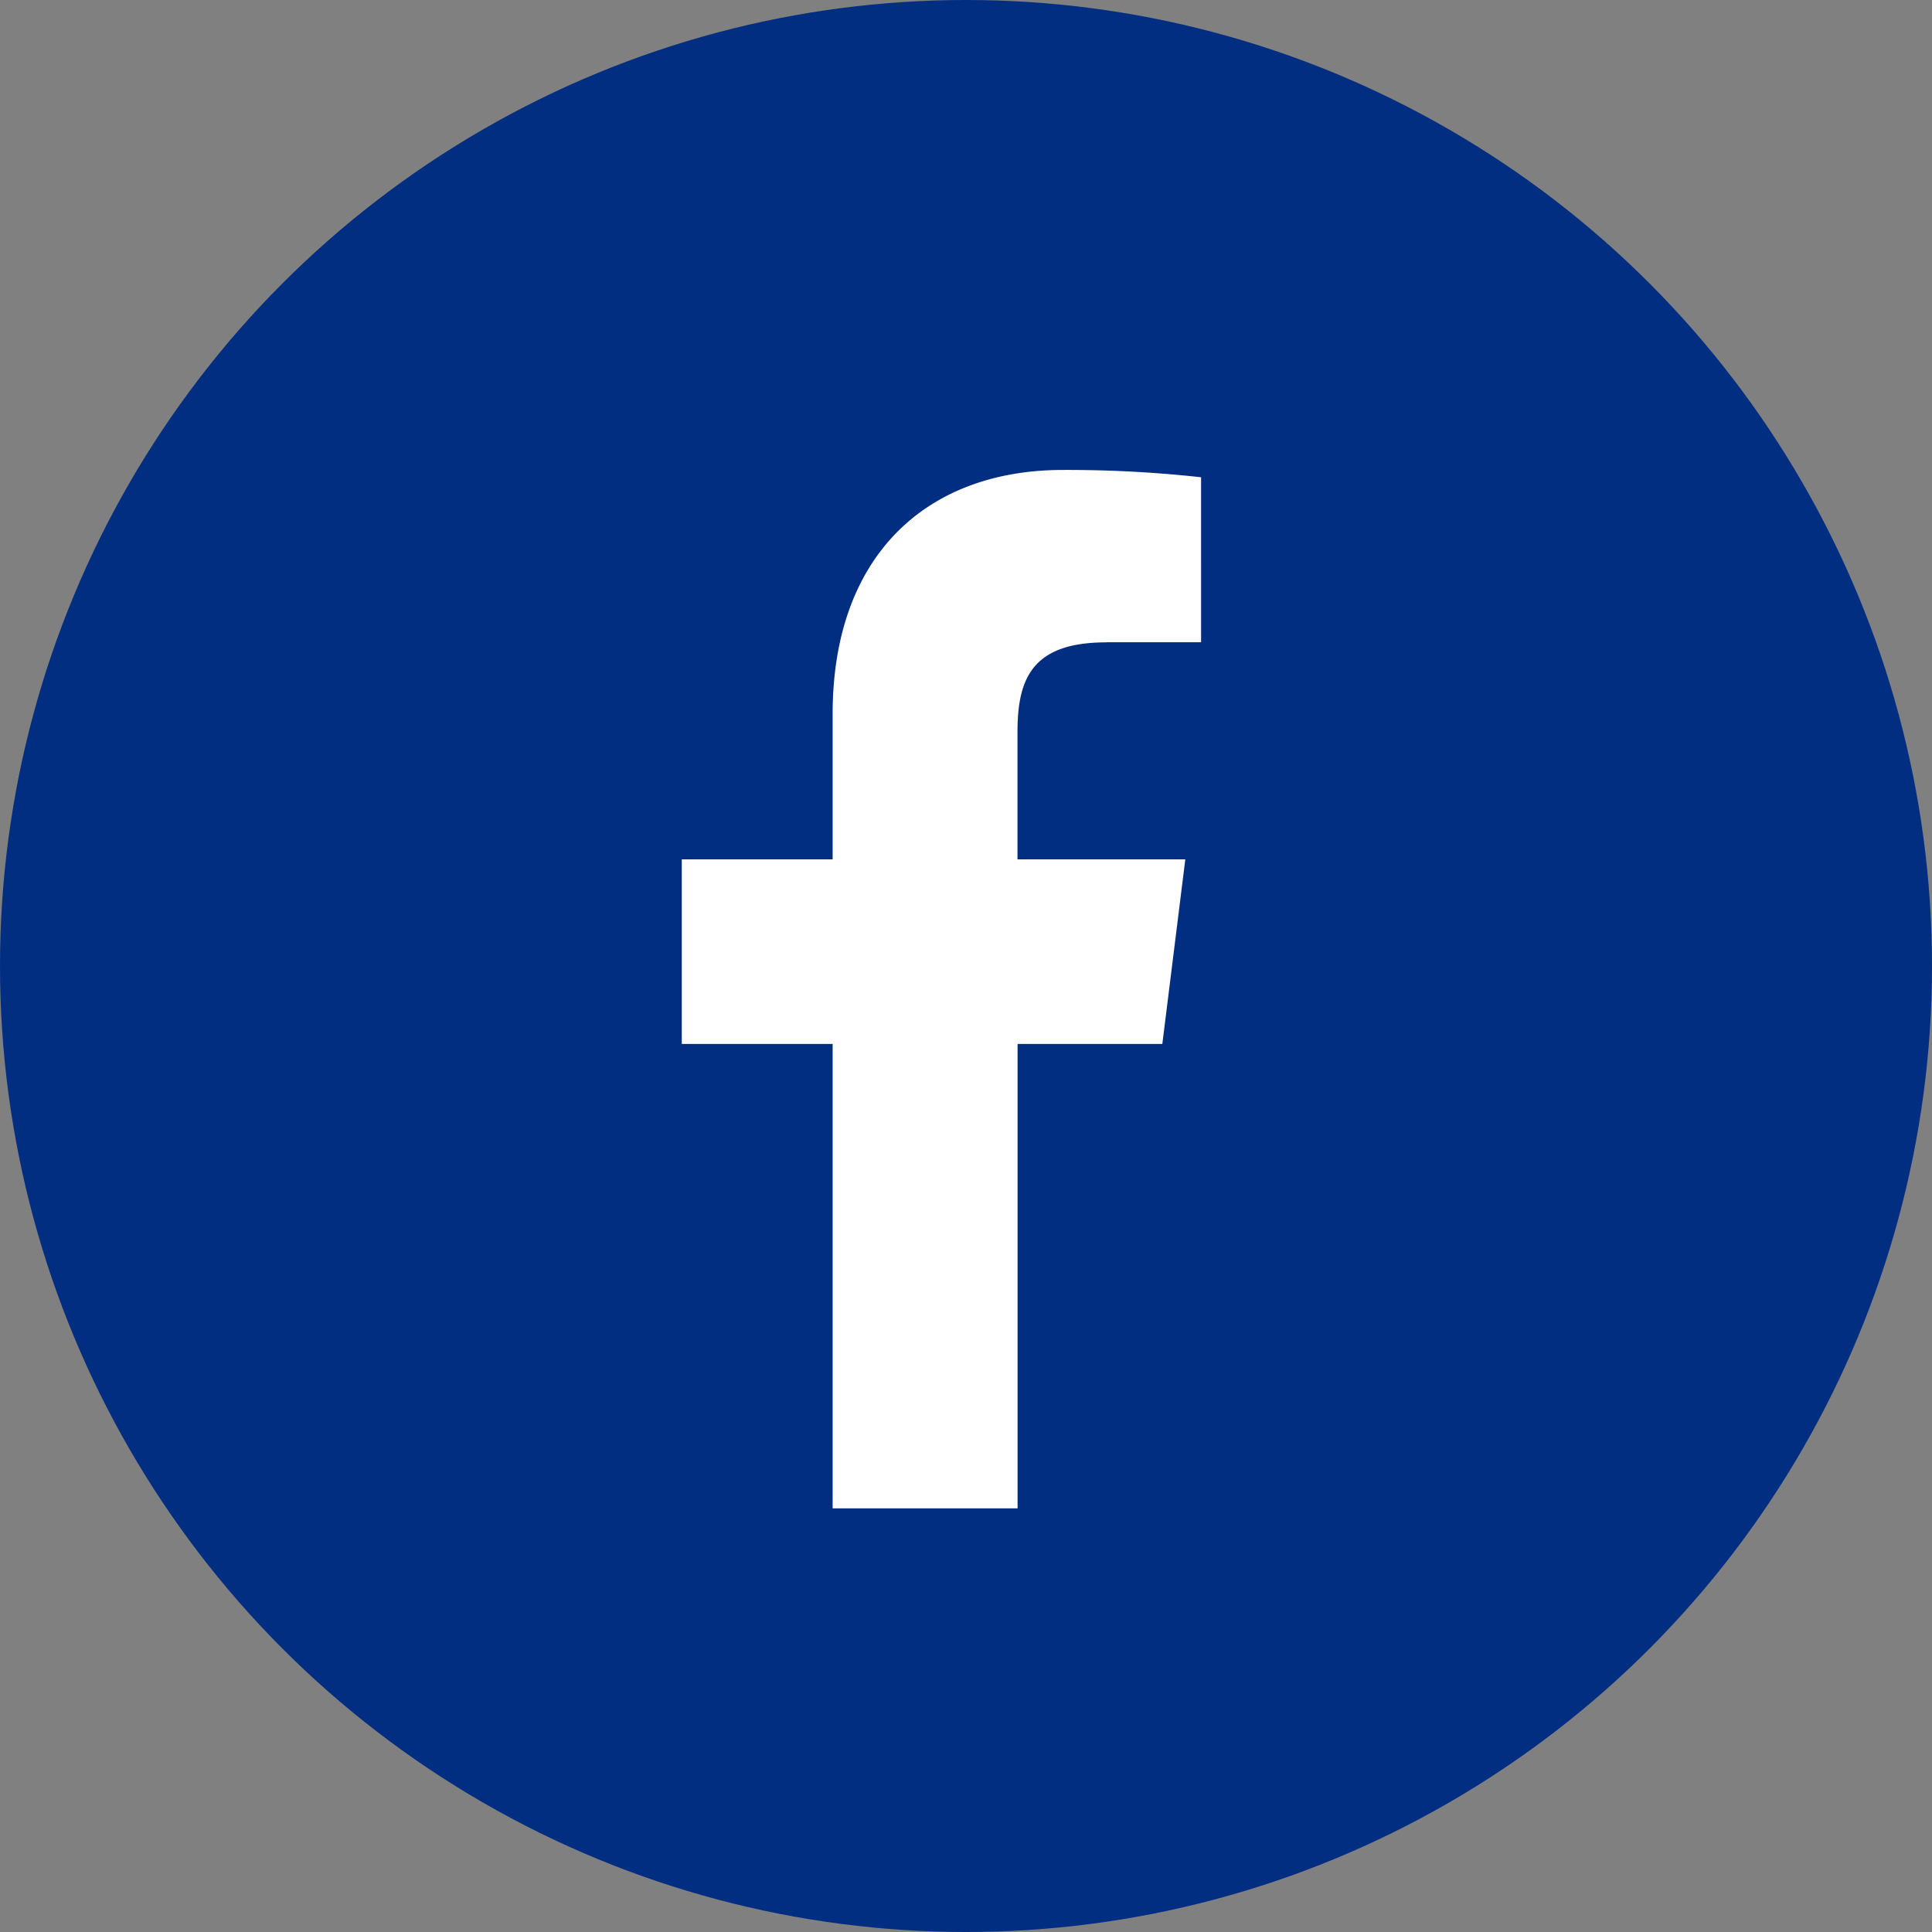 <svg xmlns="http://www.w3.org/2000/svg" width="37" height="37" viewBox="0 0 37 37">
  <rect x="0" y="0" width="37" height="37" fill="#808080" stroke="none"/>
  <g id="グループ_801" data-name="グループ 801" transform="translate(-515 -1001)">
    <g id="グループ_799" data-name="グループ 799">
      <circle id="楕円形_32" data-name="楕円形 32" cx="18.5" cy="18.5" r="18.5" transform="translate(515 1001)" fill="#022e81"/>
      <path id="facebook" d="M14.316,3.3h1.816V.14A23.444,23.444,0,0,0,13.486,0C10.869,0,9.076,1.646,9.076,4.673V7.458H6.187v3.535H9.076v8.894h3.542V10.993h2.772l.44-3.535H12.616V5.023c0-1.022.276-1.721,1.7-1.721Z" transform="translate(521.87 1010)" fill="#fff"/>
    </g>
  </g>
</svg>
